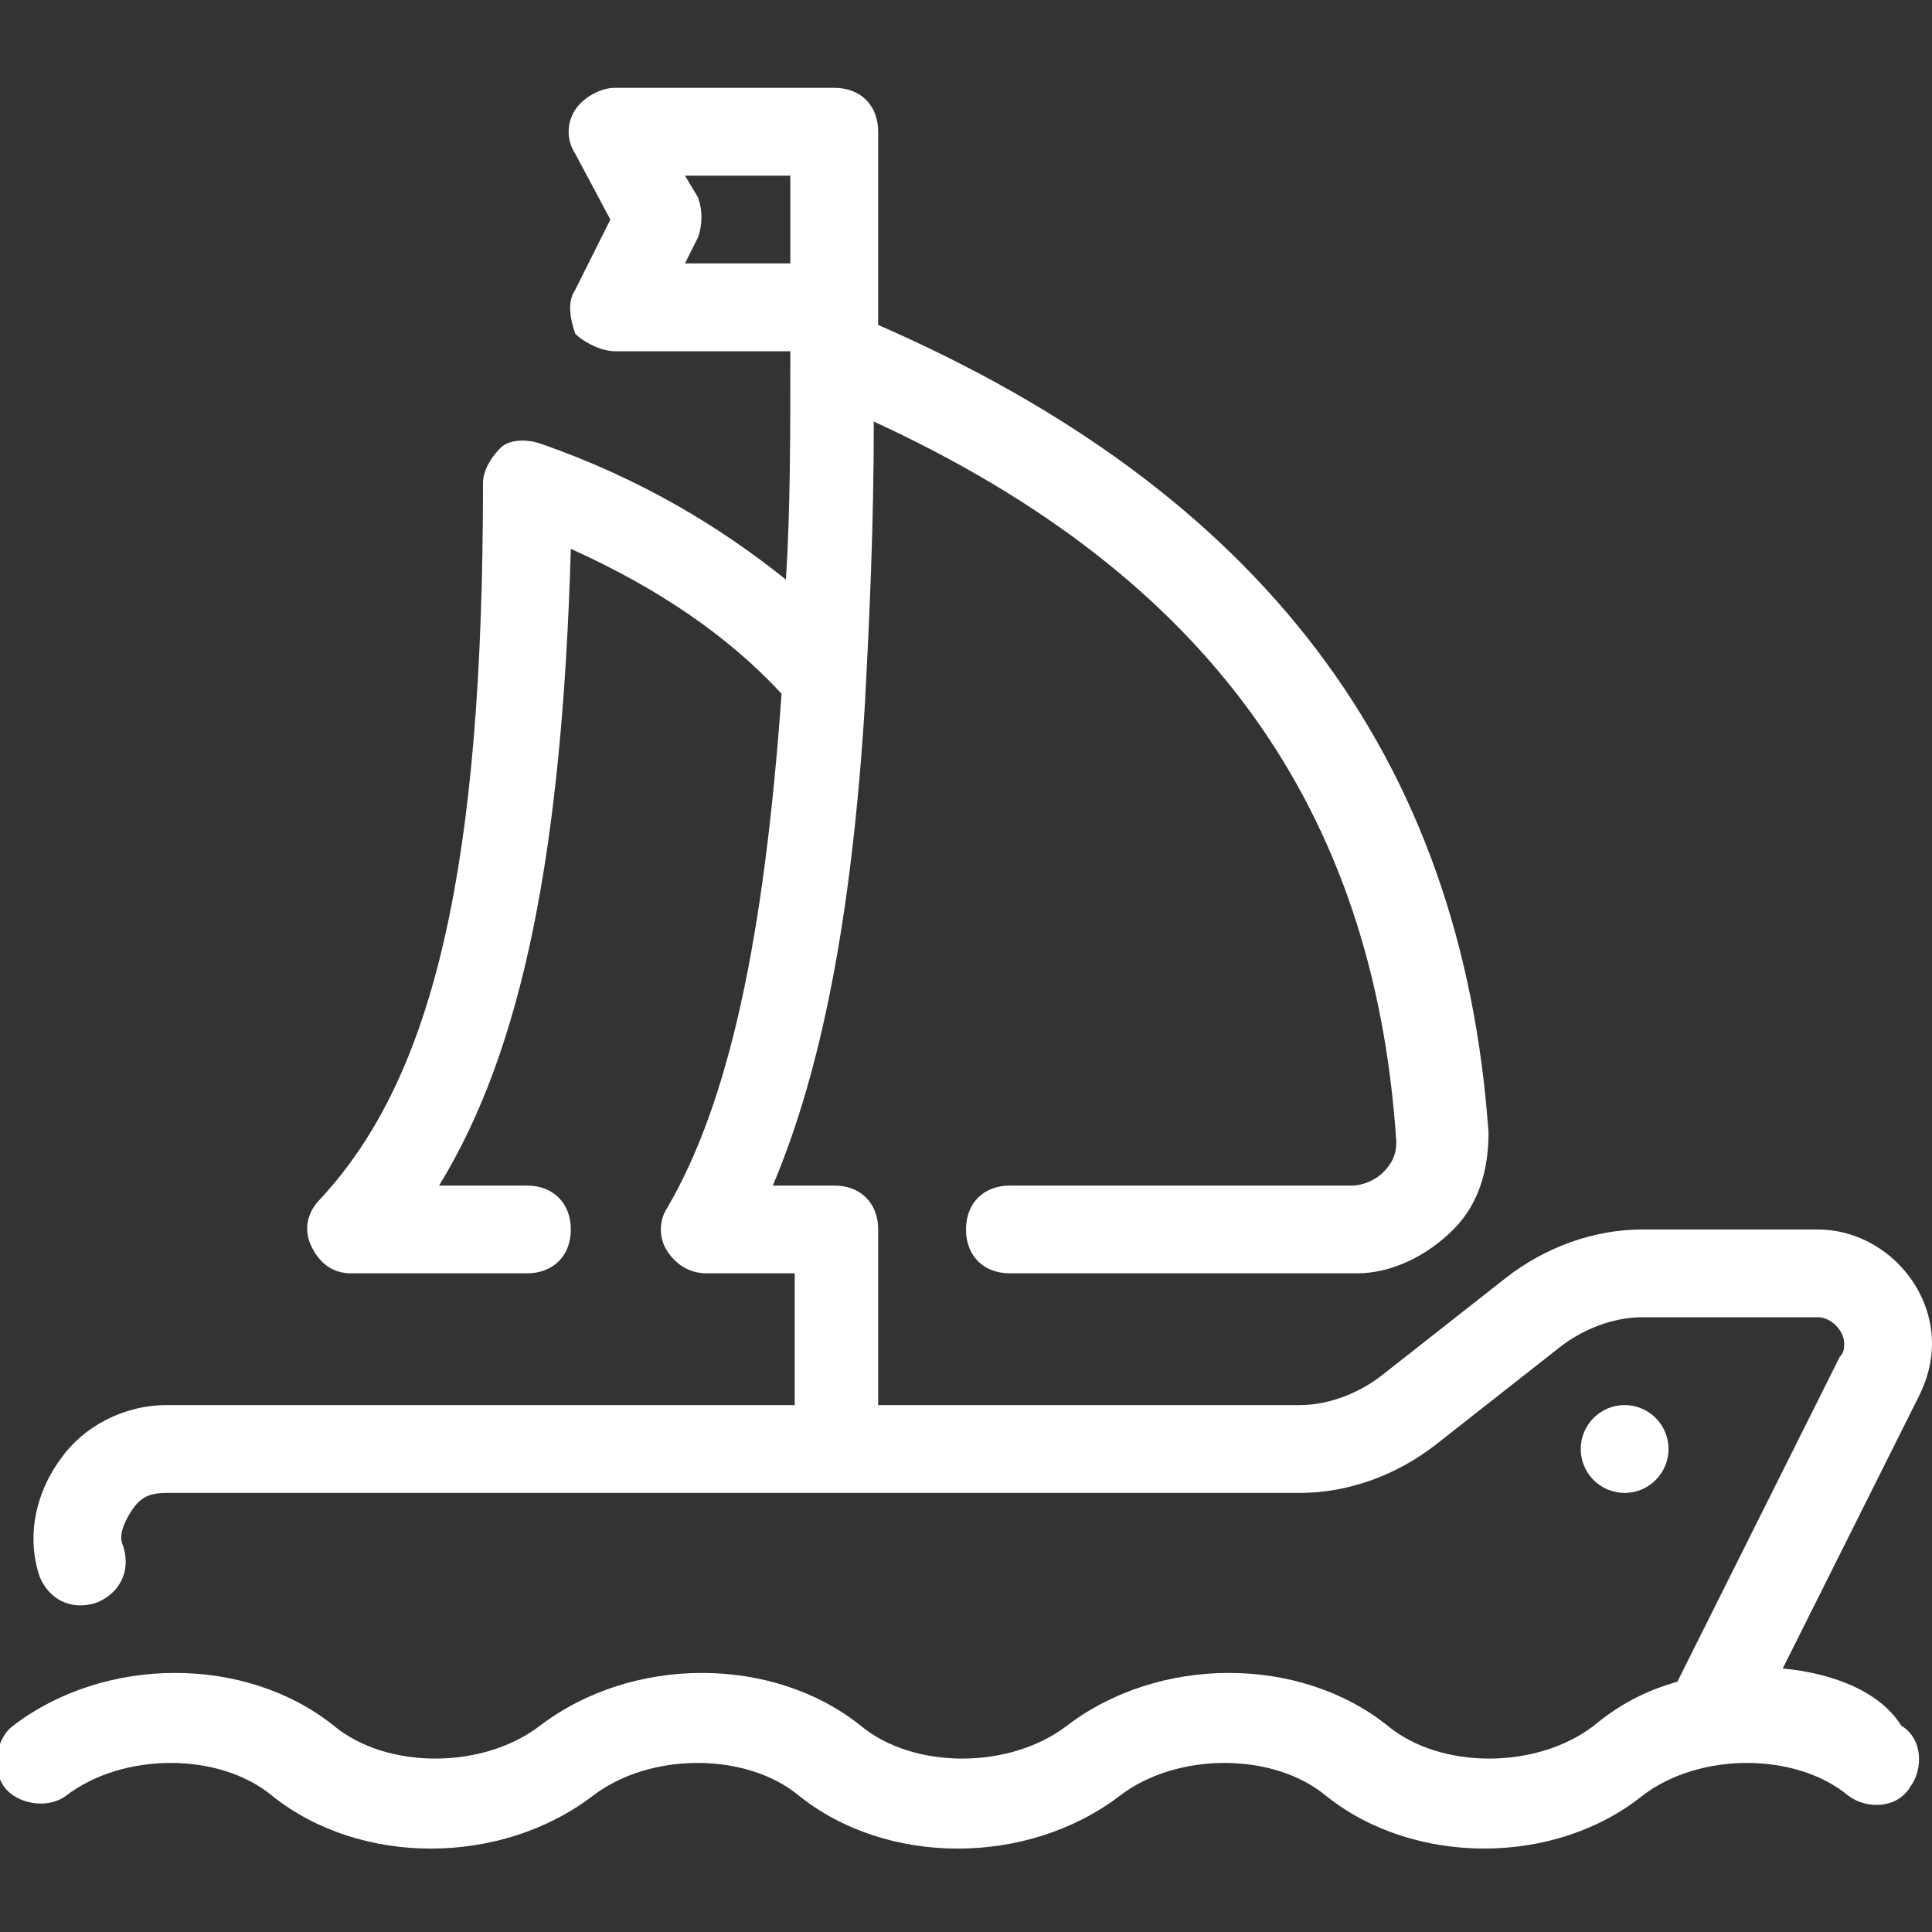 <?xml version="1.0" encoding="UTF-8"?> <svg xmlns="http://www.w3.org/2000/svg" width="26" height="26" viewBox="0 0 26 26" fill="none"><rect x="0" y="0" width="26" height="26" fill="#333333" stroke="none"/><g clip-path="url(#clip0_9:556)"><path d="M21.864 20.091C22.19 20.091 22.454 19.826 22.454 19.5C22.454 19.174 22.19 18.909 21.864 18.909C21.537 18.909 21.273 19.174 21.273 19.5C21.273 19.826 21.537 20.091 21.864 20.091Z" fill="white"></path><path d="M23.991 22.454L25.823 18.791C25.941 18.555 26 18.318 26 18.082C26 17.255 25.291 16.546 24.464 16.546H22.1C21.45 16.546 20.8 16.782 20.268 17.195L18.614 18.495C18.318 18.732 17.905 18.909 17.491 18.909H11.818V16.546C11.818 16.191 11.582 15.955 11.227 15.955H10.4C11.05 14.418 11.464 12.35 11.641 9.455C11.7 8.332 11.759 7.091 11.759 5.673C16.25 7.741 18.495 10.873 18.791 15.364C18.791 15.541 18.732 15.659 18.614 15.777C18.495 15.896 18.318 15.955 18.2 15.955H13.591C13.236 15.955 13 16.191 13 16.546C13 16.9 13.236 17.136 13.591 17.136H18.259C18.732 17.136 19.205 16.9 19.559 16.546C19.914 16.191 20.032 15.718 20.032 15.245C19.677 10.164 16.959 6.618 11.818 4.373V4.136V3.545V1.773C11.818 1.418 11.582 1.182 11.227 1.182H8.273C8.095 1.182 7.859 1.3 7.741 1.477C7.623 1.655 7.623 1.891 7.741 2.068L8.214 2.955L7.741 3.9C7.623 4.077 7.682 4.314 7.741 4.491C7.859 4.609 8.095 4.727 8.273 4.727H10.636C10.636 5.85 10.636 6.855 10.577 7.8C9.691 7.091 8.627 6.441 7.268 5.968C7.091 5.909 6.855 5.909 6.736 6.027C6.618 6.145 6.5 6.323 6.5 6.5C6.5 11.641 5.85 14.477 4.314 16.132C4.136 16.309 4.077 16.546 4.195 16.782C4.314 17.018 4.491 17.136 4.727 17.136H7.091C7.445 17.136 7.682 16.9 7.682 16.546C7.682 16.191 7.445 15.955 7.091 15.955H5.909C7.032 14.123 7.564 11.464 7.682 7.386C8.864 7.918 9.809 8.568 10.518 9.336C10.282 12.646 9.809 14.832 8.982 16.25C8.864 16.427 8.864 16.664 8.982 16.841C9.1 17.018 9.277 17.136 9.514 17.136H10.695V18.909H2.245C1.655 18.909 1.123 19.204 0.827 19.618C0.473 20.091 0.355 20.682 0.532 21.214C0.65 21.509 0.945 21.686 1.3 21.568C1.595 21.45 1.773 21.155 1.655 20.8C1.595 20.682 1.655 20.505 1.773 20.327C1.891 20.15 2.009 20.091 2.245 20.091H17.491C18.141 20.091 18.791 19.855 19.323 19.441L20.977 18.141C21.273 17.905 21.686 17.727 22.1 17.727H24.464C24.641 17.727 24.818 17.905 24.818 18.082C24.818 18.141 24.818 18.2 24.759 18.259L22.573 22.632C22.159 22.75 21.805 22.927 21.45 23.223C20.682 23.814 19.382 23.814 18.673 23.223C17.491 22.277 15.6 22.277 14.359 23.223C13.591 23.814 12.291 23.814 11.582 23.223C10.4 22.277 8.509 22.277 7.268 23.223C6.5 23.814 5.2 23.814 4.491 23.223C3.309 22.277 1.418 22.277 0.177 23.223C-0.059 23.4 -0.118 23.814 0.059 24.05C0.236 24.286 0.65 24.346 0.886 24.168C1.655 23.577 2.955 23.577 3.664 24.168C4.845 25.114 6.736 25.114 7.977 24.168C8.745 23.577 10.046 23.577 10.755 24.168C11.936 25.114 13.827 25.114 15.068 24.168C15.836 23.577 17.136 23.577 17.846 24.168C18.436 24.641 19.205 24.877 19.973 24.877C20.741 24.877 21.509 24.641 22.1 24.168C22.868 23.577 24.168 23.577 24.877 24.168C25.114 24.346 25.527 24.346 25.705 24.05C25.882 23.814 25.882 23.4 25.586 23.223C25.291 22.75 24.641 22.514 23.991 22.454ZM9.218 3.545L9.395 3.191C9.455 3.014 9.455 2.836 9.395 2.659L9.218 2.364H10.636V3.545H9.218Z" fill="white"></path></g><defs><clipPath id="clip0_9:556"><rect width="26" height="26" fill="white"></rect></clipPath></defs></svg> 